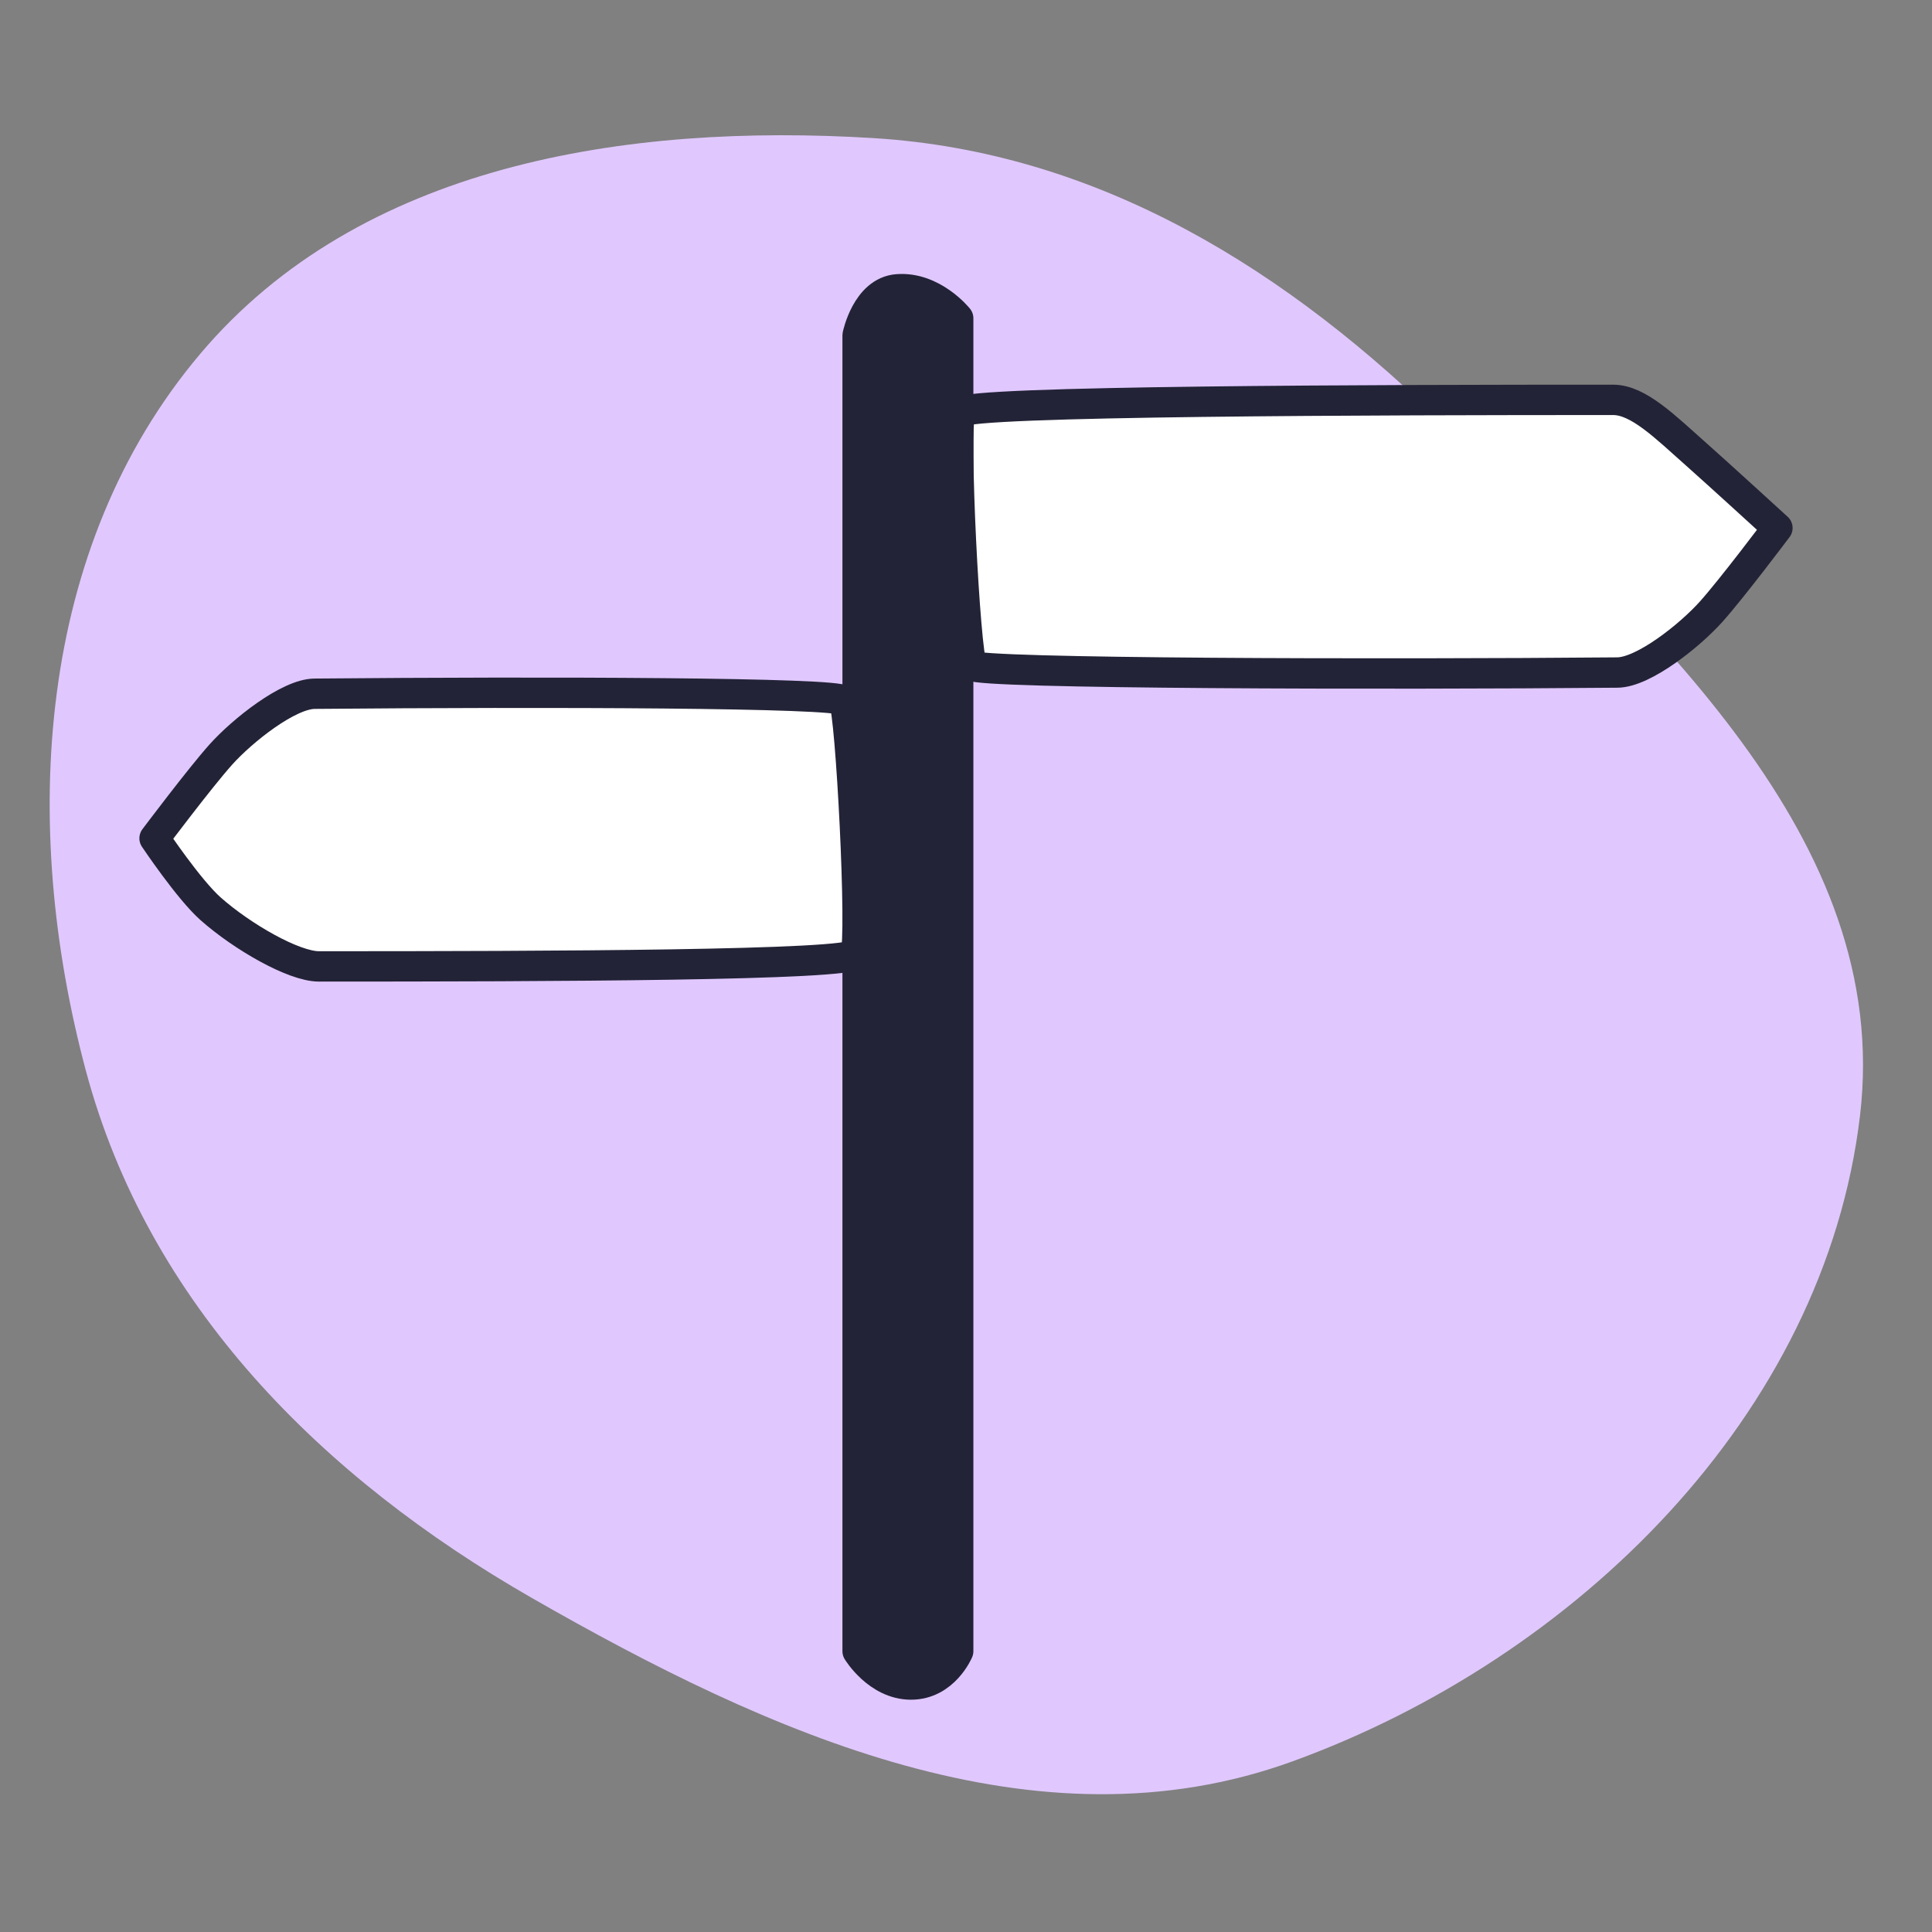 <svg xmlns="http://www.w3.org/2000/svg" width="700" height="700" fill="none"><rect width="100%" height="100%" fill="#808080" stroke="none"/><path fill-rule="evenodd" clip-rule="evenodd" d="M316.34 50.029c82.021 5.015 150.665 48.018 209.049 105.845 72.097 71.411 160.453 147.553 148.528 248.326-12.836 108.475-102.94 196.655-205.601 233.967-92.867 33.751-189.74-10.01-275.481-59.122C116.583 535.368 53.699 472.608 31.05 387.701 7.296 298.645 13.084 198.589 72.569 128.184 130.507 59.606 226.73 44.549 316.34 50.029Z" fill="#E0C8FF"/><path d="M643.992 191.289s-21.491-19.651-29.416-26.672c-11.375-10.077-20.973-19.742-30.132-19.742-83.484 0-234.643.326-236.491 4.49-2.525 5.688 1.683 87.754 4.208 91.817 1.823 2.935 150.268 3.247 233.85 2.489 9.496-.087 26.163-13.334 33.965-22.037 7.536-8.405 24.015-30.345 24.015-30.345h.001Z" fill="#fff" stroke="#232337" stroke-width="11" stroke-linecap="round" stroke-linejoin="round"/><path d="M310.728 121.496v476.768s7.271 12.073 19.344 12.073c12.072 0 17.102-12.073 17.102-12.073V115.309s-9.181-11.49-22.034-10.487c-11.214.875-14.412 16.673-14.412 16.673v.001Z" fill="#232337" stroke="#232337" stroke-width="11" stroke-linecap="round" stroke-linejoin="round"/><path d="M56 303.733s12.386 18.526 20.312 25.548c11.374 10.077 30.077 20.866 39.236 20.866 83.483 0 192.553-.326 194.401-4.49 2.525-5.688-1.683-87.754-4.208-91.817-1.823-2.934-108.179-3.246-191.761-2.488-9.496.086-26.163 13.333-33.966 22.036C72.48 281.793 56 303.734 56 303.734v-.001Z" fill="#fff" stroke="#232337" stroke-width="11" stroke-linecap="round" stroke-linejoin="round"/></svg>